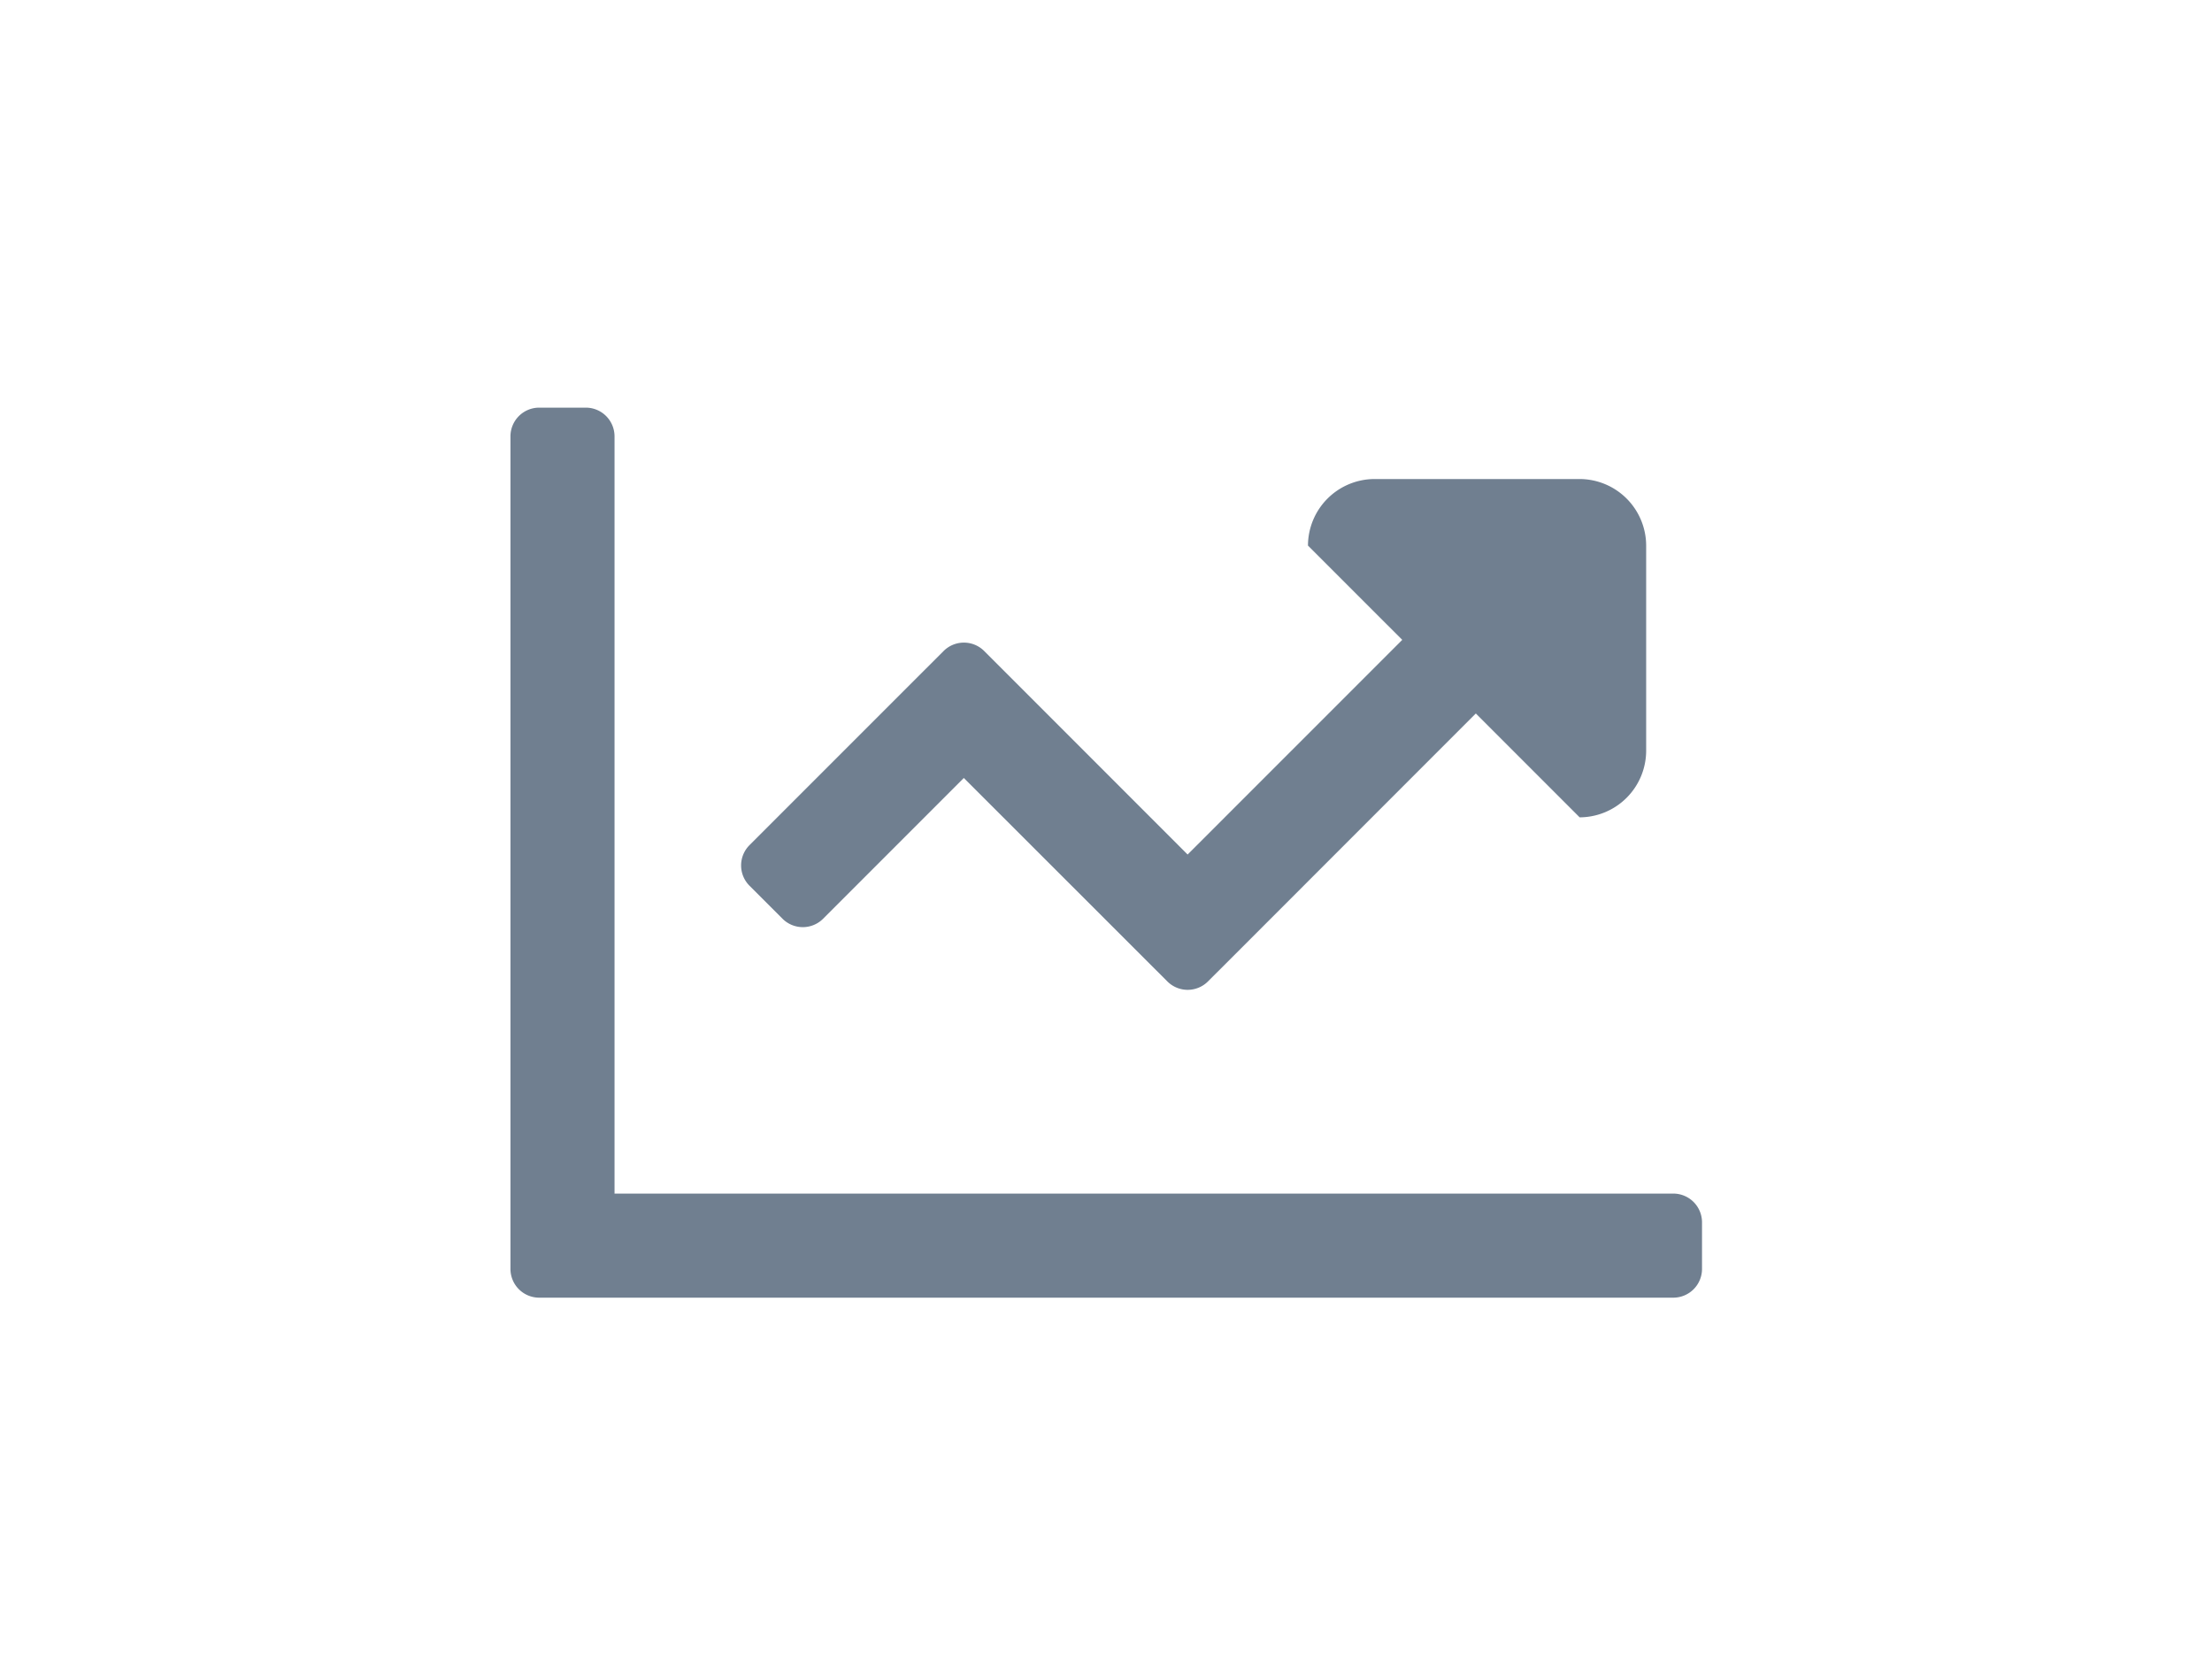 <svg xmlns="http://www.w3.org/2000/svg" width="143" height="108" viewBox="0 0 143 108"><defs><clipPath id="clip-path"><path id="長方形_1685" data-name="長方形 1685" fill="#707f90" d="M0 0h77.031v57.521H0z"/></clipPath></defs><g id="icon" transform="translate(-991 -659)"><g id="icon-2" data-name="icon" transform="translate(1024 685.344)"><g id="グループ_575" data-name="グループ 575" clip-path="url(#clip-path)" fill="#707f90"><path id="パス_1999" data-name="パス 1999" d="M17.42 32.982a1.857 1.857 0 002.619 0l9.1-9.1L42.3 37.034a1.857 1.857 0 002.619 0l2.136-2.134 15.183-15.187 6.712 6.713a4.314 4.314 0 004.3-4.3V8.862a4.313 4.313 0 00-4.3-4.3H55.687a4.314 4.314 0 00-4.3 4.3l6.095 6.094-13.875 13.873-11.016-11.018-2.138-2.137a1.857 1.857 0 00-2.619 0l-2.138 2.137-10.415 10.414a1.857 1.857 0 000 2.619z" transform="translate(.17 .053)"/><path id="パス_2000" data-name="パス 2000" d="M75.179 50.794H6.728V1.852A1.858 1.858 0 004.876 0H1.852A1.858 1.858 0 000 1.852v53.817a1.858 1.858 0 001.852 1.852h73.327a1.858 1.858 0 001.852-1.852v-3.023a1.858 1.858 0 00-1.852-1.852" transform="translate(0 .001)"/></g></g><path id="長方形_1696" data-name="長方形 1696" transform="translate(991 659)" fill="none" d="M0 0h143v108H0z"/></g></svg>